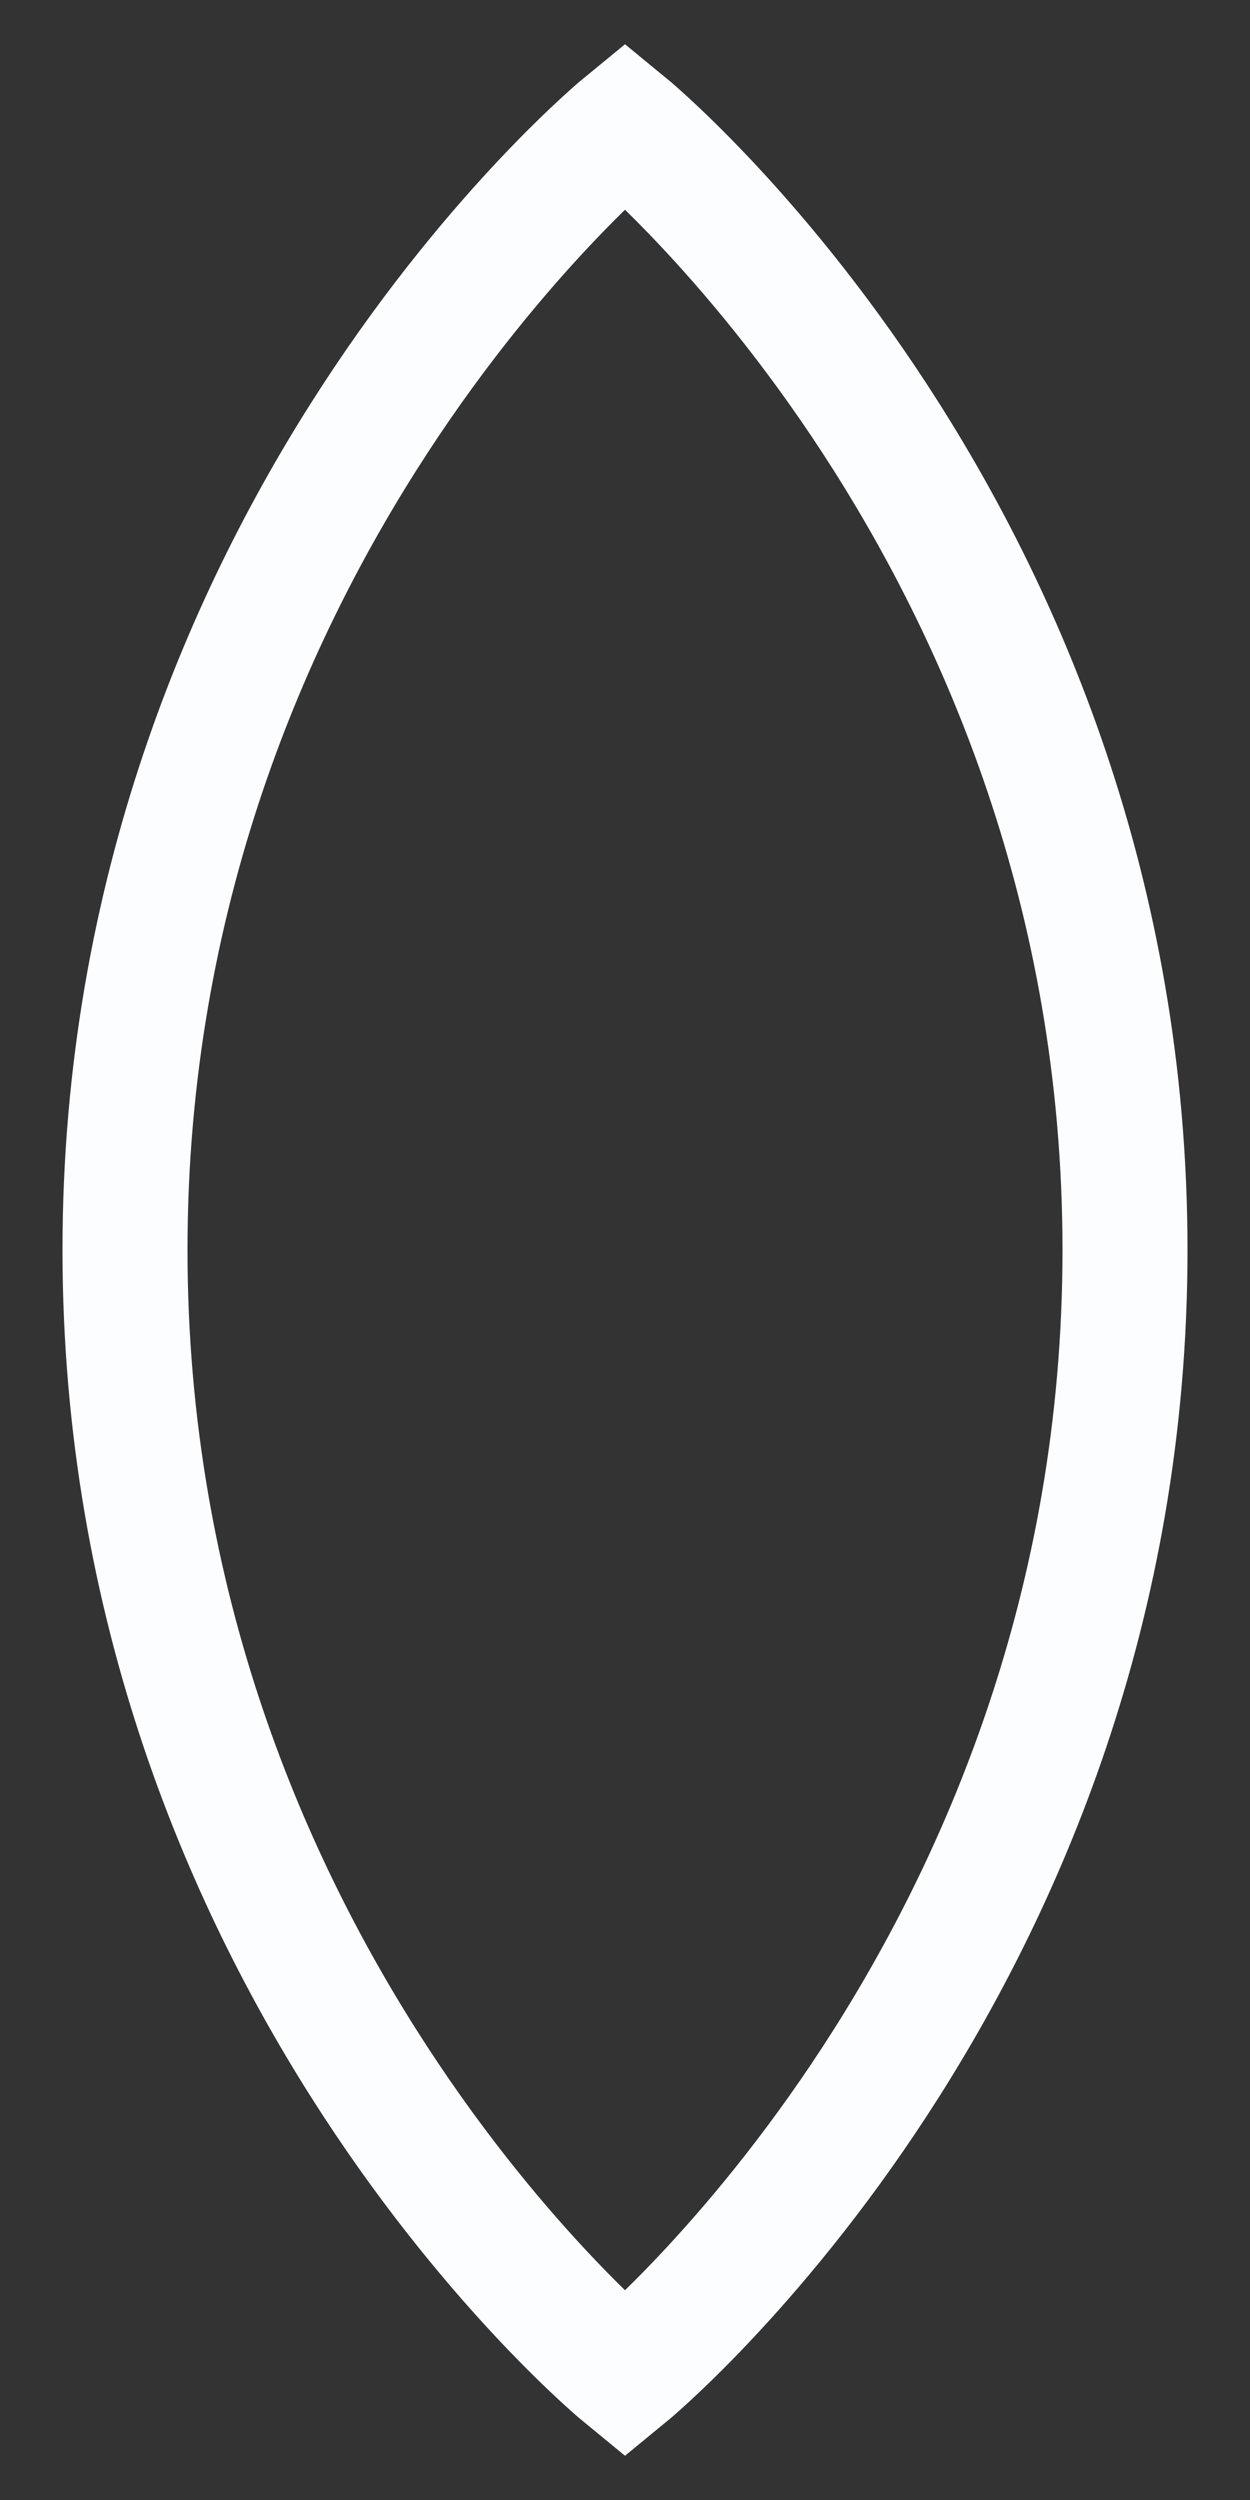 <?xml version="1.0" encoding="utf-8"?>
<svg xmlns="http://www.w3.org/2000/svg" fill="none" height="100%" overflow="visible" preserveAspectRatio="none" style="display: block;" viewBox="0 0 10 20" width="100%">
<rect x="0" y="0" width="10" height="20" fill="#333333" stroke="none"/>
<path clip-rule="evenodd" d="M5 19C5 19 9 15.727 9 10C9 4.273 5 1 5 1C5 1 1 4.273 1 10C1 15.727 5 19 5 19Z" fill-rule="evenodd" id="Oval" stroke="#FBFDFF"/>
</svg>